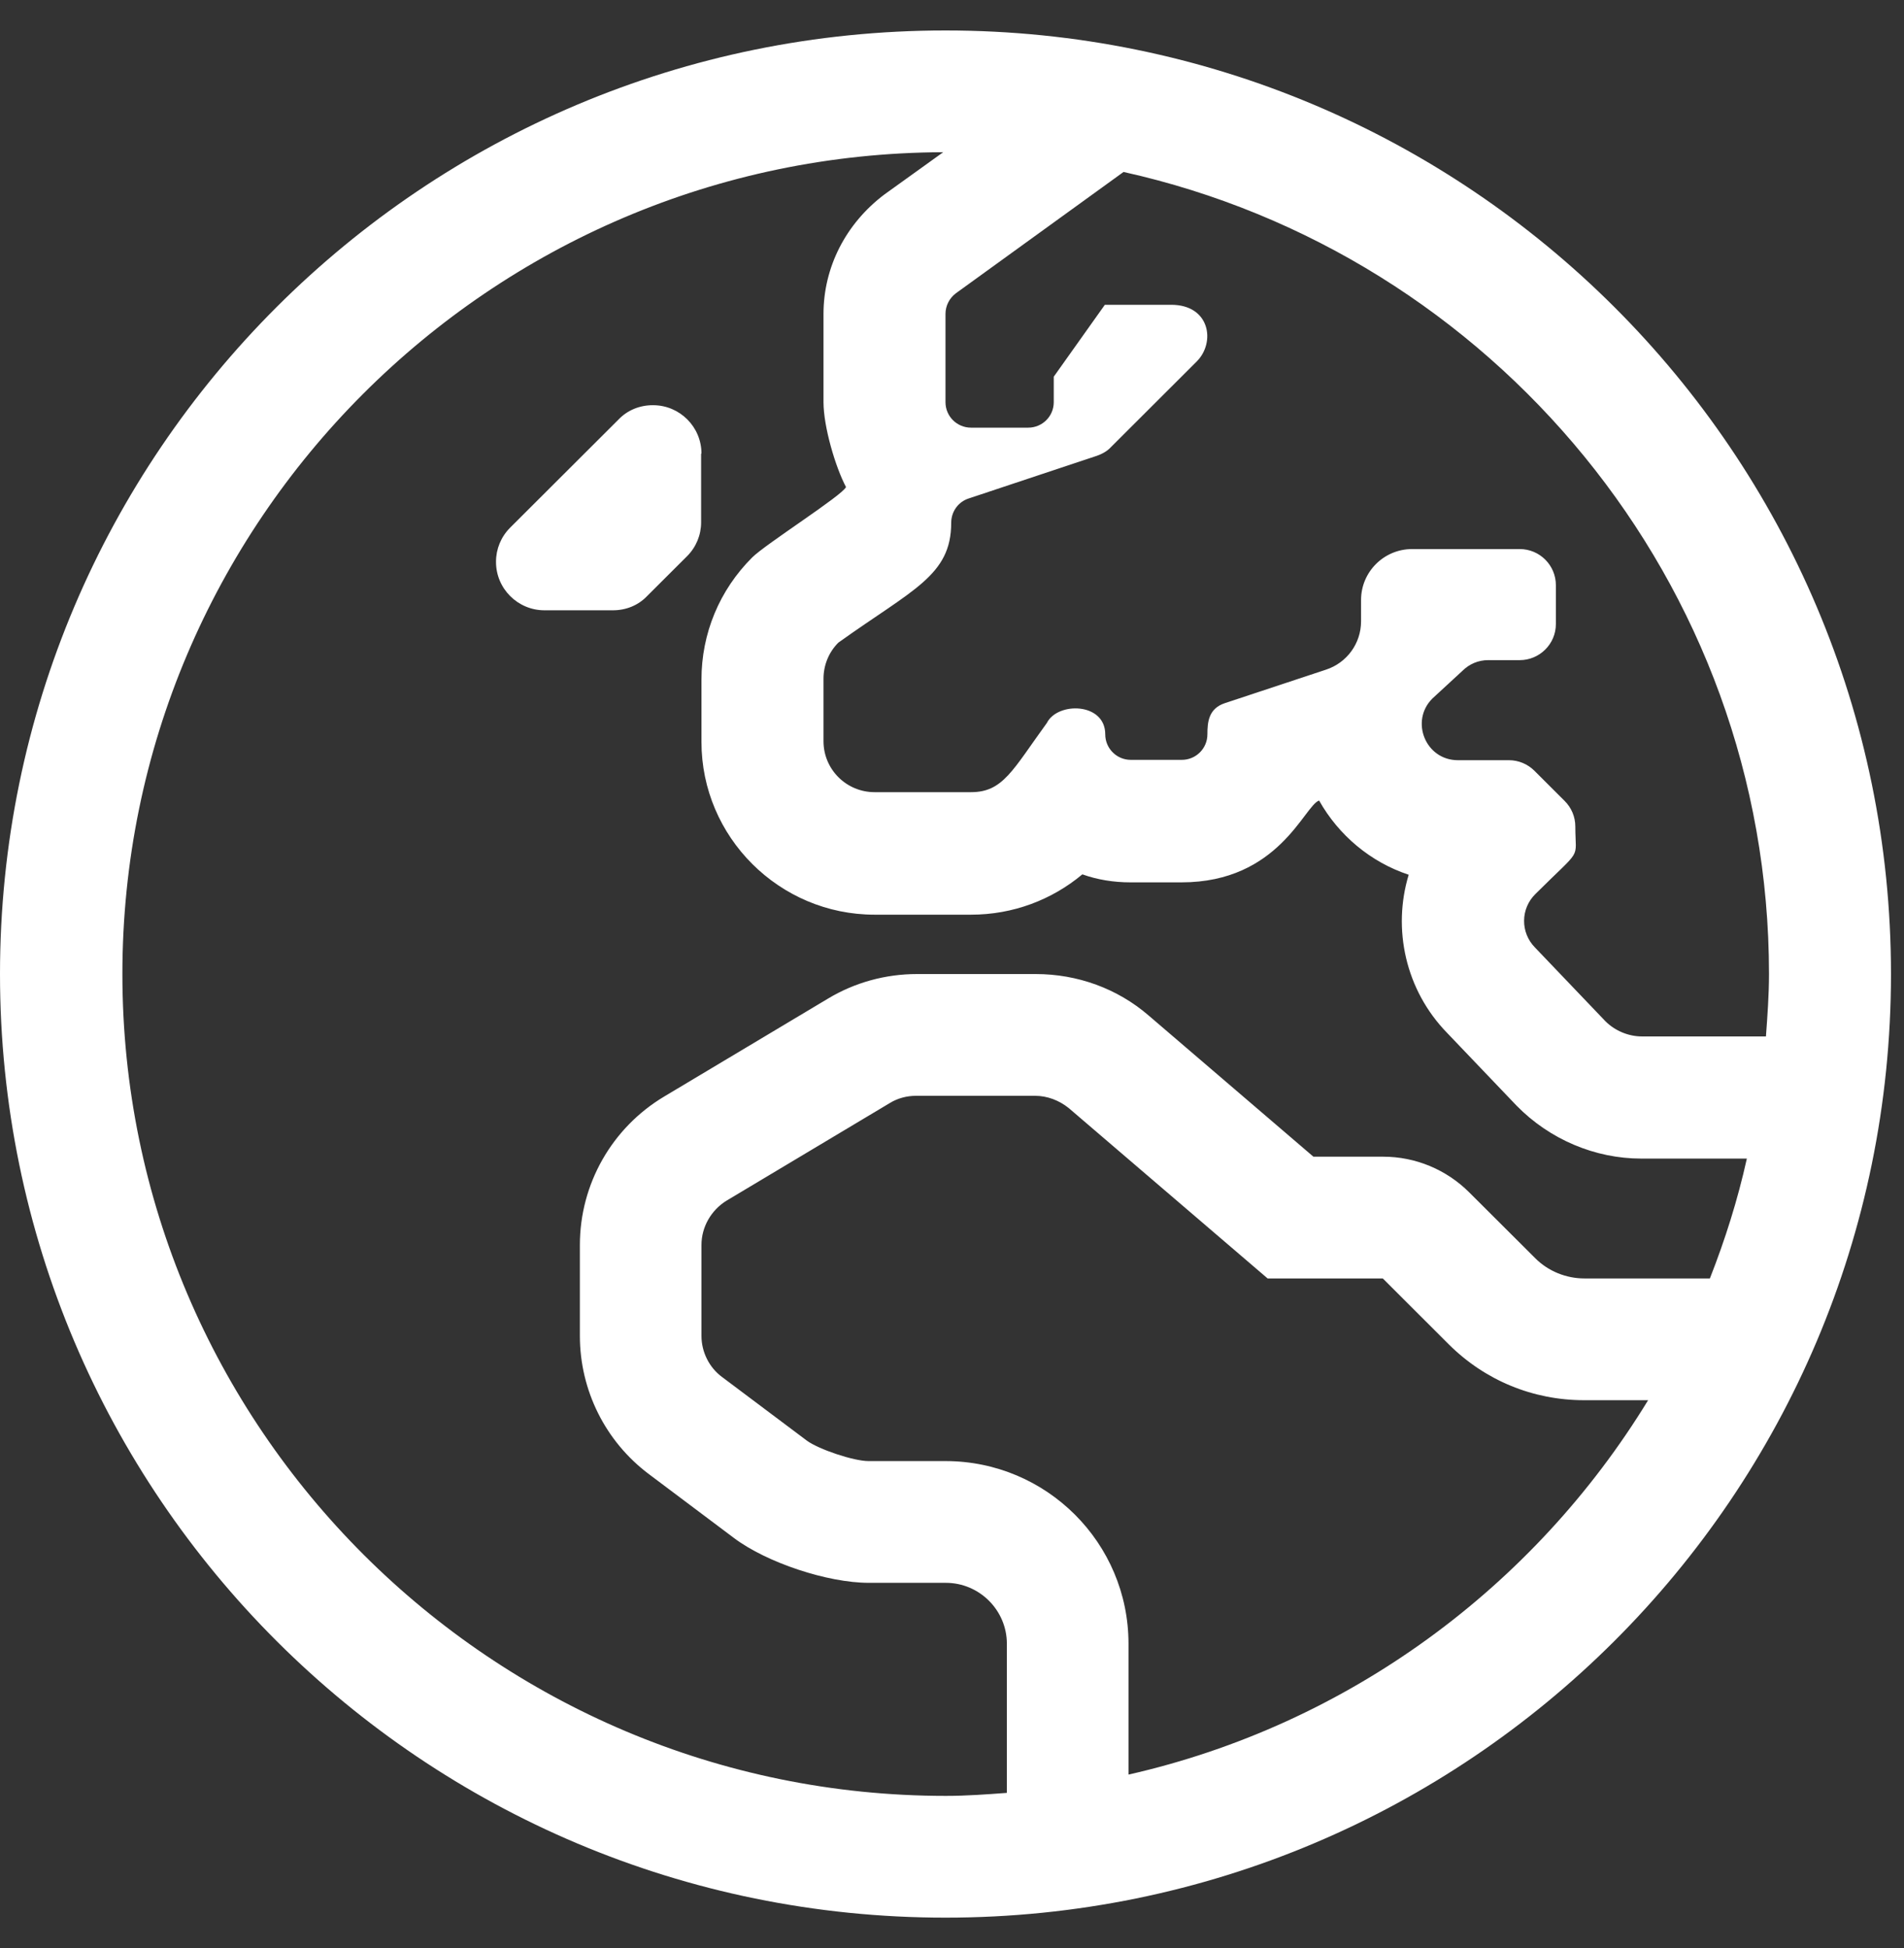 <svg width="43" height="44" viewBox="0 0 43 44" fill="none" xmlns="http://www.w3.org/2000/svg">
<rect x="0" y="0" width="43" height="44" fill="#333333" stroke="none"/>
<path d="M15.842 10.244C15.842 9.642 15.352 9.152 14.749 9.152H14.74C14.448 9.152 14.172 9.264 13.974 9.47L11.52 11.919C11.314 12.126 11.202 12.401 11.202 12.684V12.693C11.202 13.294 11.693 13.784 12.295 13.784H13.845C14.138 13.784 14.413 13.673 14.611 13.466L15.515 12.564C15.722 12.358 15.834 12.083 15.834 11.799V10.244H15.842ZM21.353 0.688C9.557 0.688 0 10.227 0 22C0 33.773 9.557 43.312 21.353 43.312C33.149 43.312 42.706 33.773 42.706 22C42.706 10.227 33.149 0.688 21.353 0.688ZM25.486 40.081V37.125C25.486 34.848 23.635 33 21.353 33H19.614C19.278 33 18.486 32.734 18.219 32.536L16.307 31.101C16.015 30.886 15.842 30.534 15.842 30.173V28.119C15.842 27.715 16.058 27.337 16.402 27.122L20.096 24.913C20.277 24.802 20.483 24.75 20.69 24.75H23.376C23.652 24.75 23.919 24.853 24.134 25.025L28.628 28.875H31.229L32.718 30.362C33.536 31.178 34.621 31.625 35.775 31.625H37.221C34.647 35.844 30.445 38.956 25.486 40.081ZM38.616 28.875H35.783C35.37 28.875 34.965 28.712 34.673 28.419L33.183 26.933C32.667 26.417 31.969 26.125 31.237 26.125H29.662L25.942 22.937C25.236 22.327 24.332 22 23.393 22H20.707C20.001 22 19.304 22.189 18.692 22.559L14.999 24.767C13.819 25.472 13.096 26.744 13.096 28.119V30.173C13.096 31.402 13.673 32.562 14.663 33.301L16.574 34.736C17.315 35.294 18.692 35.75 19.622 35.75H21.361C22.119 35.75 22.739 36.369 22.739 37.125V40.494C22.283 40.528 21.826 40.562 21.361 40.562C11.107 40.562 2.764 32.235 2.764 22C2.764 11.782 11.072 3.472 21.301 3.438L19.975 4.391C19.097 5.053 18.598 6.041 18.598 7.09V9.084C18.598 9.634 18.865 10.544 19.106 11C19.037 11.181 17.289 12.289 16.988 12.59C16.247 13.329 15.842 14.309 15.842 15.348V16.758C15.842 18.906 17.599 20.659 19.752 20.659H21.93C22.877 20.659 23.755 20.324 24.444 19.748C24.78 19.869 25.15 19.929 25.529 19.929H26.683C28.887 19.929 29.455 18.193 29.791 18.081C30.23 18.863 30.953 19.473 31.814 19.757C31.444 20.977 31.737 22.361 32.684 23.332L34.251 24.973C35 25.738 36.025 26.168 37.066 26.168H39.451C39.245 27.096 38.961 27.998 38.616 28.875ZM37.084 23.409C36.774 23.409 36.472 23.28 36.257 23.066L34.664 21.398C34.506 21.237 34.418 21.02 34.42 20.795C34.421 20.57 34.512 20.354 34.673 20.195C35.758 19.113 35.577 19.456 35.577 18.666C35.577 18.451 35.491 18.244 35.336 18.09L34.656 17.411C34.501 17.256 34.294 17.17 34.079 17.17H32.925C32.193 17.17 31.84 16.285 32.348 15.778L33.028 15.151C33.183 14.996 33.39 14.91 33.605 14.91H34.32C34.767 14.91 35.138 14.549 35.138 14.094V13.217C35.138 12.77 34.776 12.401 34.32 12.401H31.892C31.255 12.401 30.738 12.916 30.738 13.552V14.034C30.738 14.532 30.419 14.97 29.946 15.125L27.664 15.881C27.294 16.002 27.268 16.311 27.268 16.586C27.268 16.904 27.01 17.162 26.691 17.162H25.537C25.219 17.162 24.961 16.904 24.961 16.586C24.961 15.864 23.884 15.847 23.643 16.328C22.868 17.394 22.653 17.892 21.93 17.892H19.752C19.114 17.892 18.598 17.377 18.598 16.741V15.331C18.598 15.022 18.718 14.73 18.933 14.515C20.613 13.312 21.482 13.002 21.482 11.808C21.482 11.559 21.637 11.335 21.878 11.258L24.771 10.295C24.892 10.252 25.004 10.192 25.09 10.098L27.027 8.164C27.457 7.734 27.328 6.884 26.45 6.884H24.952L23.798 8.508V9.084C23.798 9.402 23.54 9.659 23.221 9.659H21.93C21.611 9.659 21.353 9.402 21.353 9.084V7.09C21.353 6.909 21.439 6.737 21.585 6.626L25.374 3.884C33.7 5.732 39.951 13.148 39.951 22C39.951 22.473 39.916 22.945 39.882 23.409H37.084Z" fill="white"/>
</svg>
